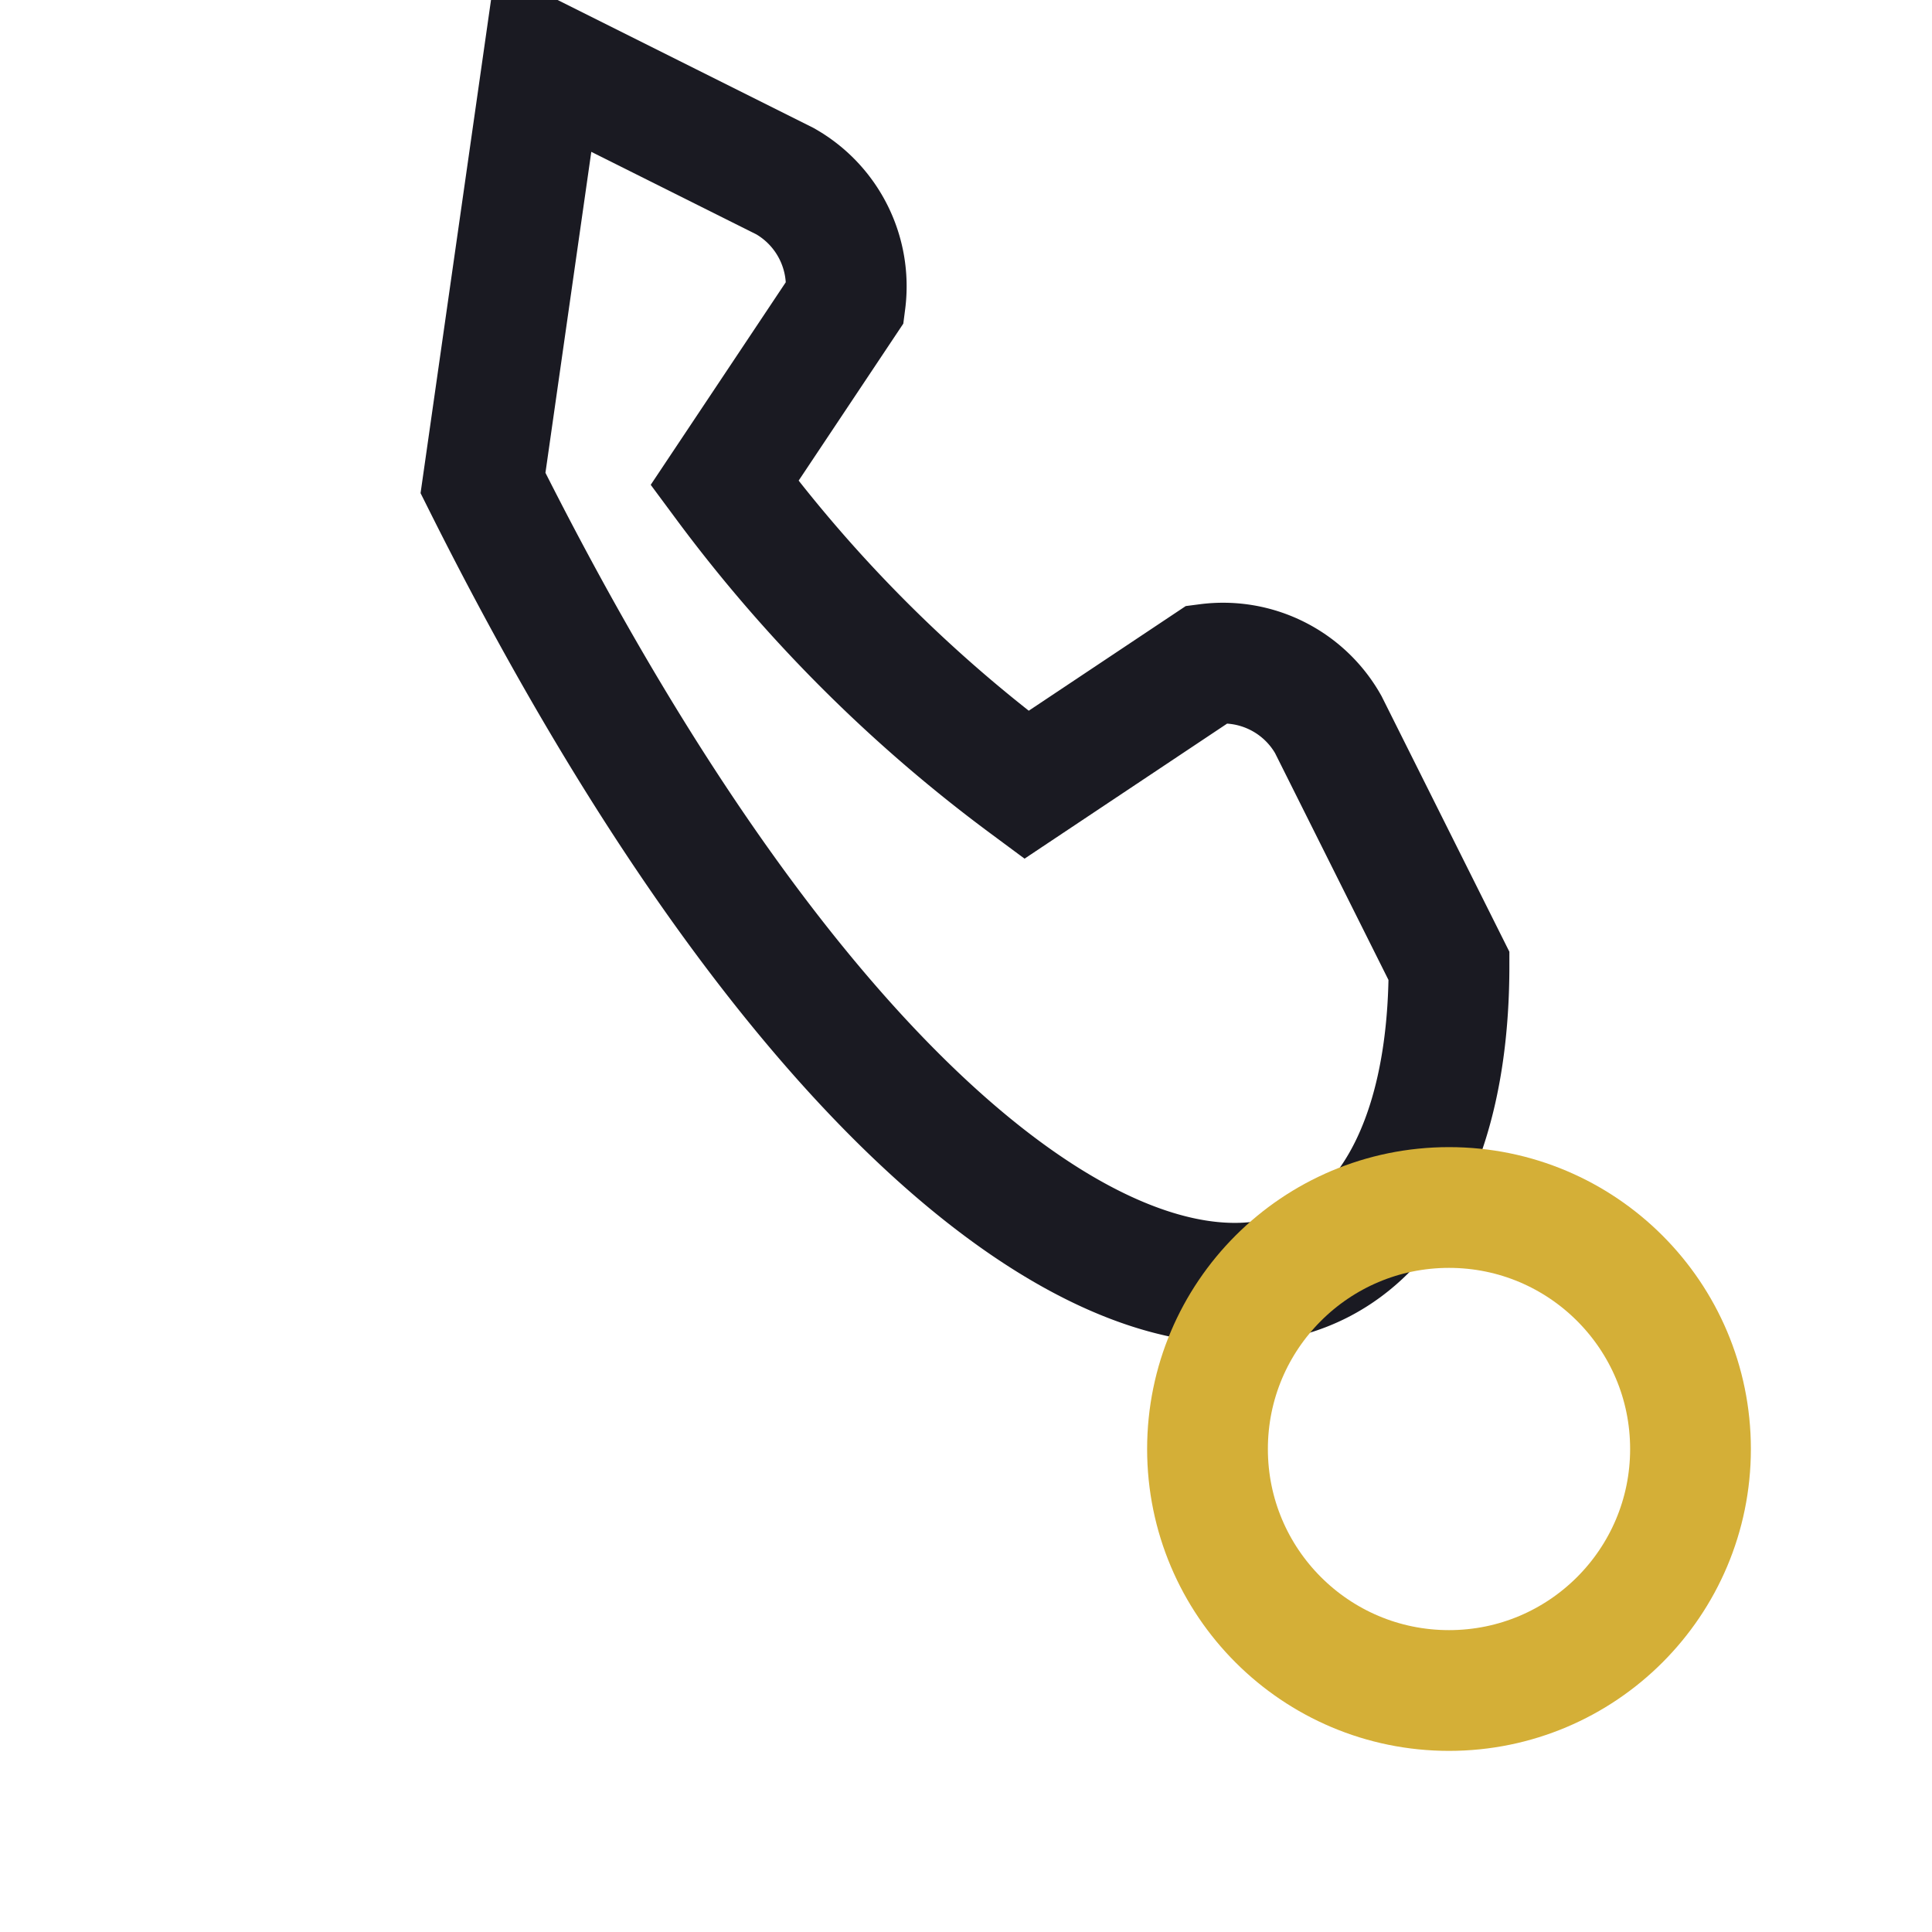 <?xml version="1.0" encoding="UTF-8"?>
<svg xmlns="http://www.w3.org/2000/svg" width="32" height="32" viewBox="0 0 32 32"><path d="M8 8c8 16 16 16 16 8l-2-4a2 2 0 0 0-2-1l-3 2a24 24 0 0 1-5-5l2-3a2 2 0 0 0-1-2l-4-2z" fill="none" stroke="#1A1A22" stroke-width="2"/><circle cx="24" cy="24" r="4" fill="none" stroke="#D4AF37" stroke-width="2"/></svg>